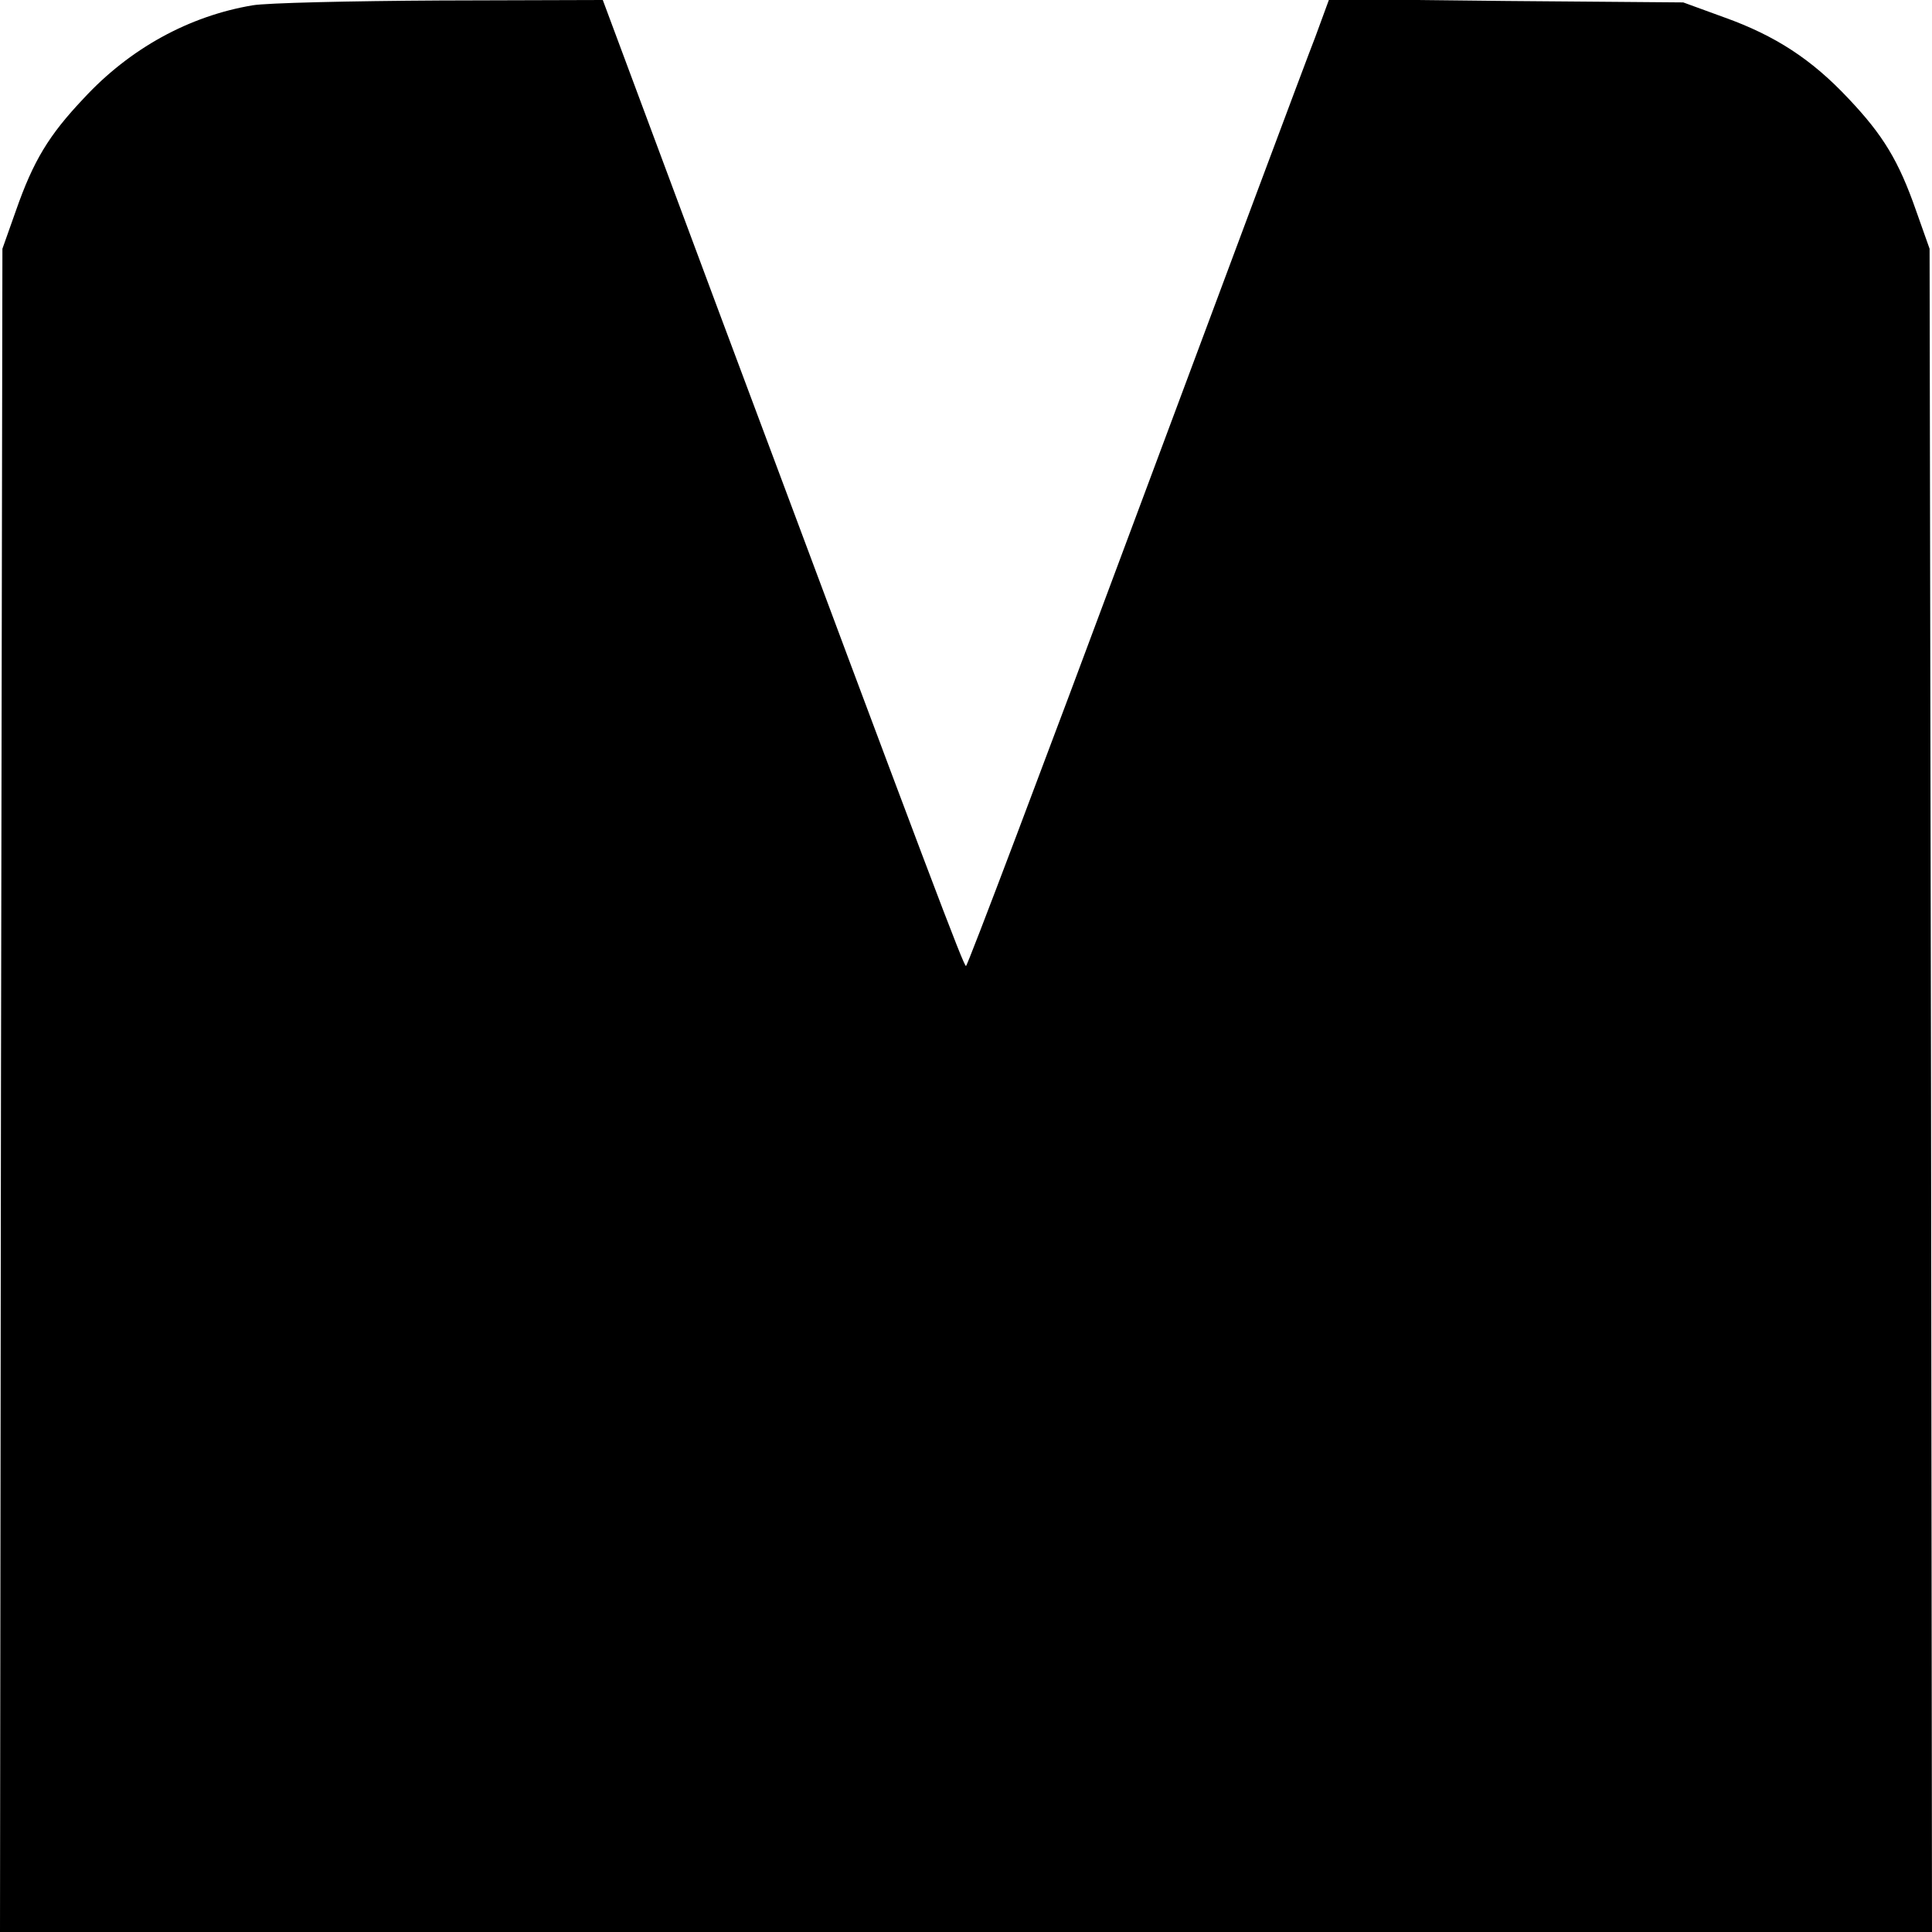 <?xml version="1.0" standalone="no"?>
<!DOCTYPE svg PUBLIC "-//W3C//DTD SVG 20010904//EN"
 "http://www.w3.org/TR/2001/REC-SVG-20010904/DTD/svg10.dtd">
<svg version="1.0" xmlns="http://www.w3.org/2000/svg"
 width="400pt" height="400pt" viewBox="0 0 400 400"
 preserveAspectRatio="xMidYMid meet">
<g transform="translate(0,400) scale(0.1,-0.1)"
fill="#000000" stroke="none">
<path d="M523 3989 c-131 -22 -254 -89 -350 -193 -72 -76 -104 -129 -140 -232
l-28 -79 -3 -1742 -2 -1743 2000 0 2000 0 -2 1743 -3 1742 -28 79 c-36 103
-68 156 -140 232 -76 81 -151 130 -257 168 l-85 31 -366 3 -367 4 -29 -79
c-17 -43 -185 -493 -374 -1000 -189 -508 -346 -923 -349 -923 -5 0 -68 166
-511 1353 l-241 647 -337 -1 c-185 -1 -359 -5 -388 -10z"/>
</g>
</svg>
